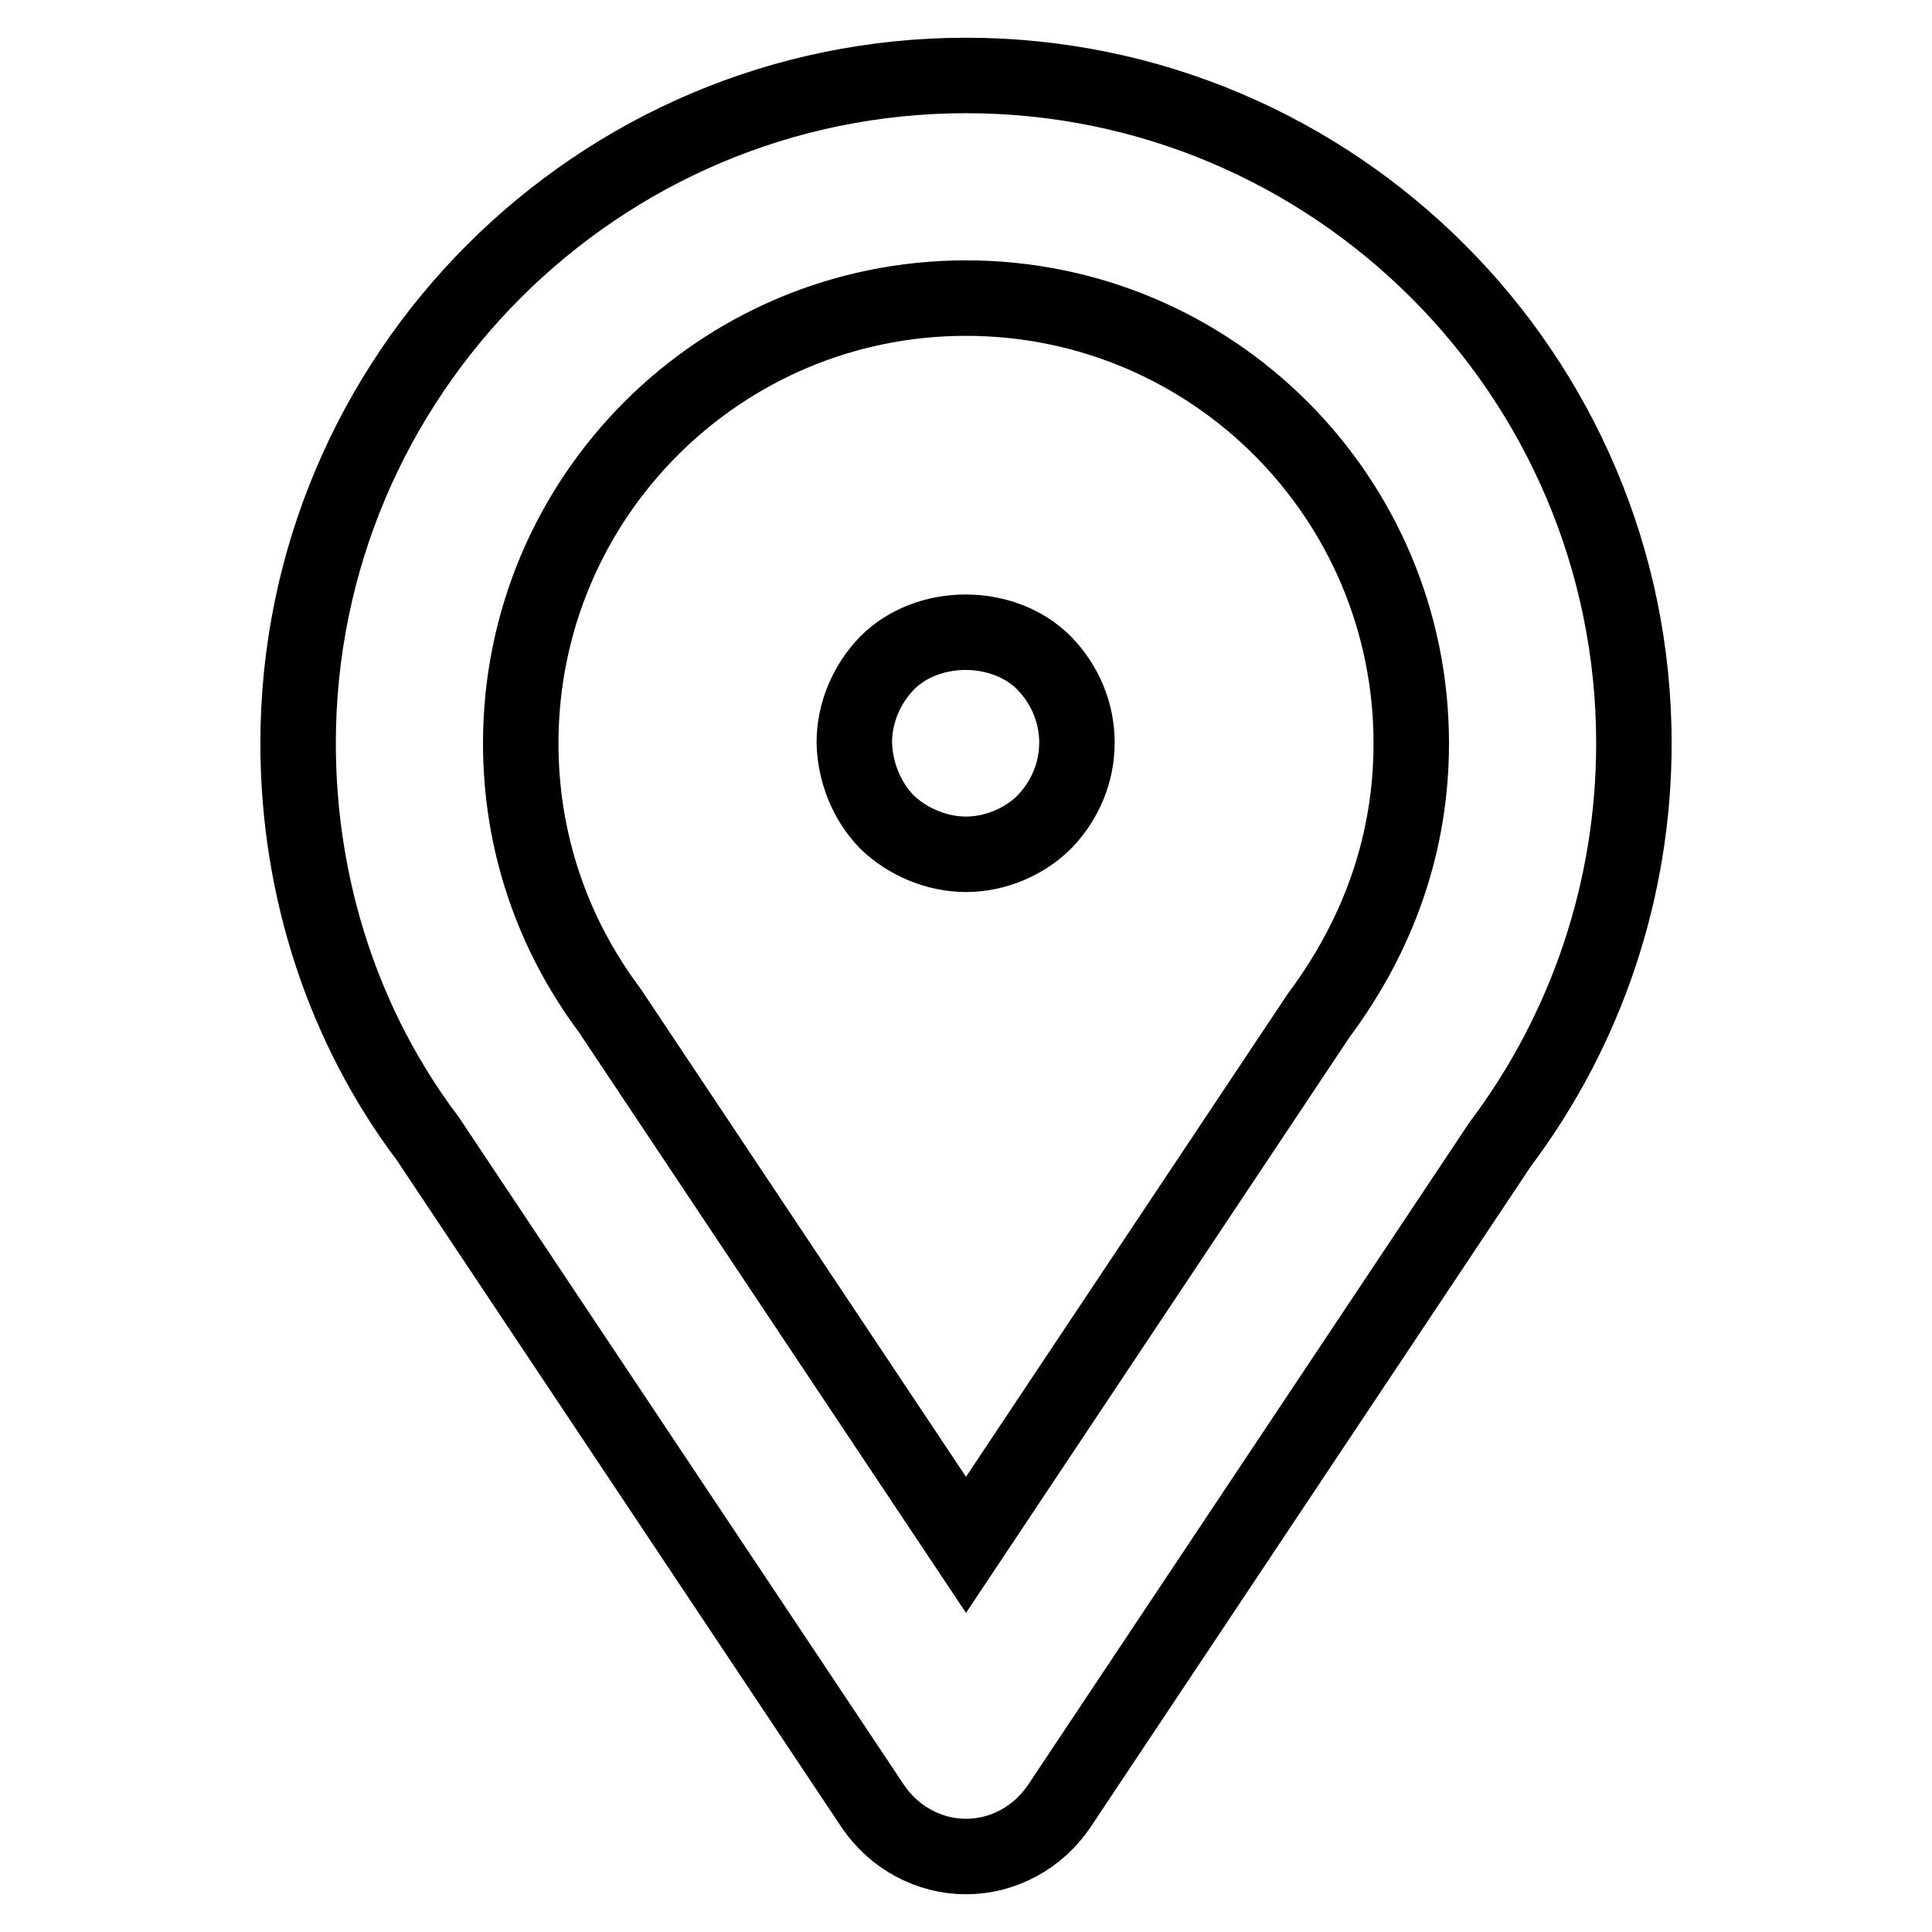 <?xml version="1.0" encoding="utf-8"?>
<!-- Svg Vector Icons : http://www.onlinewebfonts.com/icon -->
<!DOCTYPE svg PUBLIC "-//W3C//DTD SVG 1.1//EN" "http://www.w3.org/Graphics/SVG/1.1/DTD/svg11.dtd">
<svg version="1.1" xmlns="http://www.w3.org/2000/svg" xmlns:xlink="http://www.w3.org/1999/xlink" x="0px" y="0px" viewBox="0 0 256 256" enable-background="new 0 0 256 256" xml:space="preserve">
<g> <path stroke-width="10" fill-opacity="0" stroke="#000000"  d="M128,246c-4.9,0-9.5-2.5-12.3-6.6l-59-88.5c-11.1-14.7-17.2-33.1-17.2-52.4C39.5,49.7,79.2,10,128,10 c48.8,0,88.5,39.7,88.5,88.5c0,19.2-6.2,37.8-17.7,53.1l-58.5,87.8C137.5,243.5,132.9,246,128,246L128,246z M128,39.5 c-32.6,0-59,26.4-59,59c0,12.9,4.1,25.1,11.8,35.4l47.2,70.8l46.7-70.1c8.2-11,12.3-23.2,12.3-36.1C187,65.9,160.6,39.5,128,39.5z" /> <path stroke-width="10" fill-opacity="0" stroke="#000000"  d="M128,113.2c-3.8,0-7.7-1.6-10.5-4.3c-2.7-2.8-4.2-6.6-4.3-10.5c0-3.9,1.6-7.7,4.3-10.5 c5.4-5.5,15.5-5.5,20.9,0c2.7,2.8,4.3,6.5,4.3,10.5c0,4-1.6,7.7-4.3,10.5C135.7,111.6,131.8,113.2,128,113.2z"/></g>
</svg>